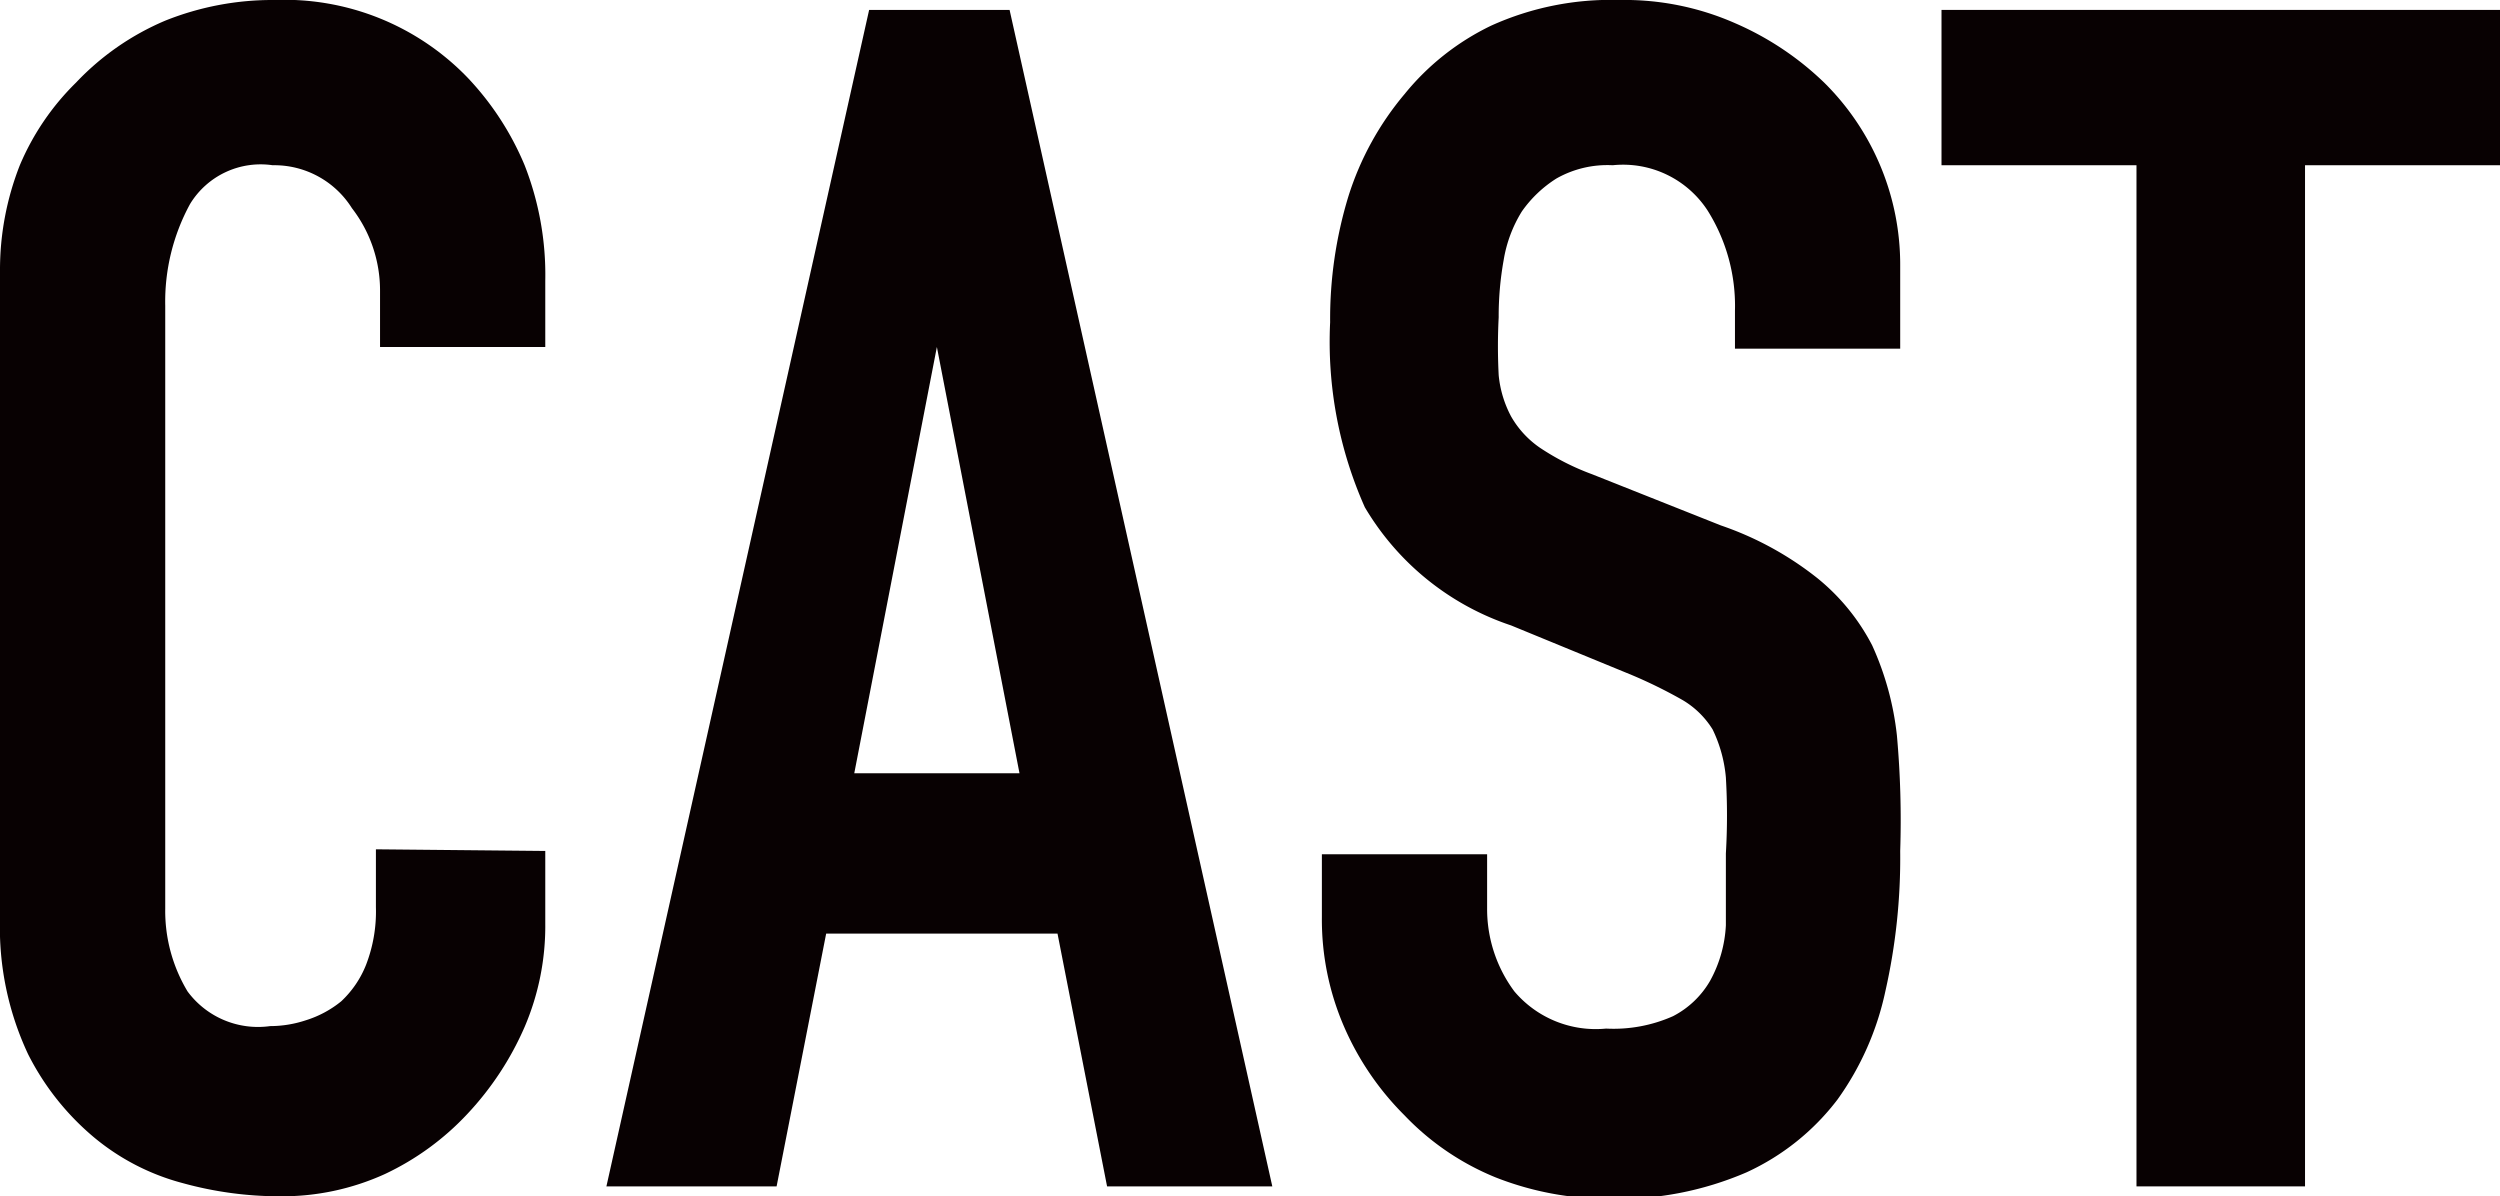<svg xmlns="http://www.w3.org/2000/svg" viewBox="0 0 30.26 14.48"><defs><style>.cls-1{fill:#080102;}</style></defs><title>Asset 1</title><g id="Layer_2" data-name="Layer 2"><g id="レイヤー_1" data-name="レイヤー 1"><path class="cls-1" d="M6.6,10.3v.88a3.1,3.1,0,0,1-.25,1.25,3.68,3.68,0,0,1-.69,1.05,3.27,3.27,0,0,1-1,.73,3,3,0,0,1-1.27.27,4.41,4.41,0,0,1-1.18-.16,2.79,2.79,0,0,1-1.08-.56,3.18,3.18,0,0,1-.79-1A3.61,3.61,0,0,1,0,11.12V3.28A3.46,3.46,0,0,1,.24,2a3.08,3.08,0,0,1,.68-1A3.2,3.2,0,0,1,2,.25,3.49,3.49,0,0,1,3.32,0,3.08,3.08,0,0,1,5.66.94,3.49,3.49,0,0,1,6.35,2,3.63,3.63,0,0,1,6.6,3.4v.8h-2V3.52a1.63,1.63,0,0,0-.34-1A1.11,1.11,0,0,0,3.3,2a1,1,0,0,0-1,.47A2.47,2.47,0,0,0,2,3.7V11a1.89,1.89,0,0,0,.27,1,1.06,1.06,0,0,0,1,.42,1.38,1.38,0,0,0,.43-.07,1.28,1.28,0,0,0,.43-.23,1.22,1.22,0,0,0,.3-.44,1.79,1.79,0,0,0,.12-.7v-.7Z"/><path class="cls-1" d="M7.34,14.36,10.52.12h1.7L15.4,14.36h-2l-.6-3.06H10l-.6,3.06Zm5-5-1-5.16h0l-1,5.16Z"/><path class="cls-1" d="M23,4.22H21V3.76a2.17,2.17,0,0,0-.33-1.21A1.22,1.22,0,0,0,19.52,2a1.25,1.25,0,0,0-.68.16,1.46,1.46,0,0,0-.42.4,1.61,1.61,0,0,0-.22.59,3.85,3.85,0,0,0-.06.69,6.81,6.81,0,0,0,0,.7,1.33,1.33,0,0,0,.15.5,1.15,1.15,0,0,0,.35.38,3,3,0,0,0,.63.32l1.56.62A3.91,3.91,0,0,1,22,7a2.56,2.56,0,0,1,.66.81,3.56,3.56,0,0,1,.3,1.09A11.46,11.46,0,0,1,23,10.3,7.31,7.31,0,0,1,22.82,12a3.49,3.49,0,0,1-.58,1.31,2.9,2.9,0,0,1-1.1.88,3.93,3.93,0,0,1-1.66.32,3.72,3.72,0,0,1-1.38-.26A3.18,3.18,0,0,1,17,13.5a3.45,3.45,0,0,1-.73-1.07A3.26,3.26,0,0,1,16,11.1v-.76h2V11a1.67,1.67,0,0,0,.33,1,1.29,1.29,0,0,0,1.11.45,1.77,1.77,0,0,0,.81-.15,1.1,1.1,0,0,0,.45-.43,1.55,1.55,0,0,0,.19-.67q0-.39,0-.87a7.86,7.86,0,0,0,0-.92,1.67,1.67,0,0,0-.16-.58,1.06,1.06,0,0,0-.37-.36,5.82,5.82,0,0,0-.61-.3l-1.46-.6a3.25,3.25,0,0,1-1.77-1.43A4.92,4.92,0,0,1,16.1,3.9a5.08,5.08,0,0,1,.22-1.52A3.59,3.59,0,0,1,17,1.14,3.05,3.05,0,0,1,18.05.31,3.51,3.51,0,0,1,19.6,0,3.32,3.32,0,0,1,21,.28,3.62,3.62,0,0,1,22.08,1,3.1,3.1,0,0,1,23,3.22Z"/><path class="cls-1" d="M25.86,14.36V2H23.5V.12h6.76V2H27.9V14.36Z"/></g></g></svg>